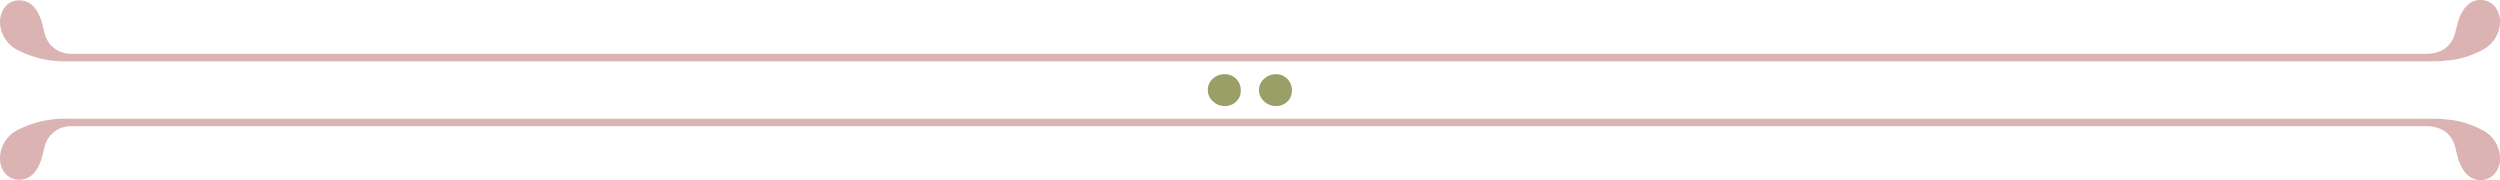 <svg id="Calque_1" data-name="Calque 1" xmlns="http://www.w3.org/2000/svg" viewBox="0 0 336.85 24.26"><defs><style>.cls-1{fill:#9a9e67;}.cls-2{fill:#dbb3b2;}</style></defs><path class="cls-1" d="M165,10a2.12,2.12,0,0,1,2.18,2.18,2,2,0,0,1-.62,1.52,2.16,2.16,0,0,1-1.52.59,2.27,2.27,0,0,1-1.62-.65,2,2,0,0,1-.68-1.5,2,2,0,0,1,.66-1.52A2.26,2.26,0,0,1,165,10Z"/><path class="cls-1" d="M171.89,10a2.12,2.12,0,0,1,2.18,2.18,2,2,0,0,1-.62,1.52,2.15,2.15,0,0,1-1.52.59,2.3,2.3,0,0,1-1.62-.65,2,2,0,0,1,0-3A2.28,2.28,0,0,1,171.89,10Z"/><path class="cls-2" d="M336.13.86A2.4,2.4,0,0,0,334.22,0c-1.36,0-2.35.94-3,2.83l-.4,1.58c-.52,1.88-1.85,2.84-4,2.84H9.48A3.61,3.61,0,0,1,6,4.45l-.4-1.58C5,1,4,.05,2.63.05A2.39,2.39,0,0,0,.72.9,3.16,3.16,0,0,0,0,3,4.32,4.32,0,0,0,2.53,6.82,14,14,0,0,0,9.31,8.26l318.35,0h0c.57,0,1.29,0,1.72-.08a11.83,11.83,0,0,0,4.95-1.38A4.31,4.31,0,0,0,336.85,3,3.11,3.11,0,0,0,336.13.86Z"/><path class="cls-2" d="M336.13,23.4a2.4,2.4,0,0,1-1.91.86c-1.36,0-2.35-.94-3-2.83l-.4-1.58C330.34,18,329,17,326.82,17H9.48A3.62,3.62,0,0,0,6,19.81l-.4,1.58c-.61,1.88-1.6,2.82-3,2.82a2.39,2.39,0,0,1-1.91-.85A3.16,3.16,0,0,1,0,21.25a4.33,4.33,0,0,1,2.53-3.81A14,14,0,0,1,9.31,16l318.35,0h0c.57,0,1.29,0,1.72.08a11.83,11.83,0,0,1,4.95,1.38,4.31,4.31,0,0,1,2.53,3.81A3.11,3.11,0,0,1,336.13,23.4Z"/></svg>